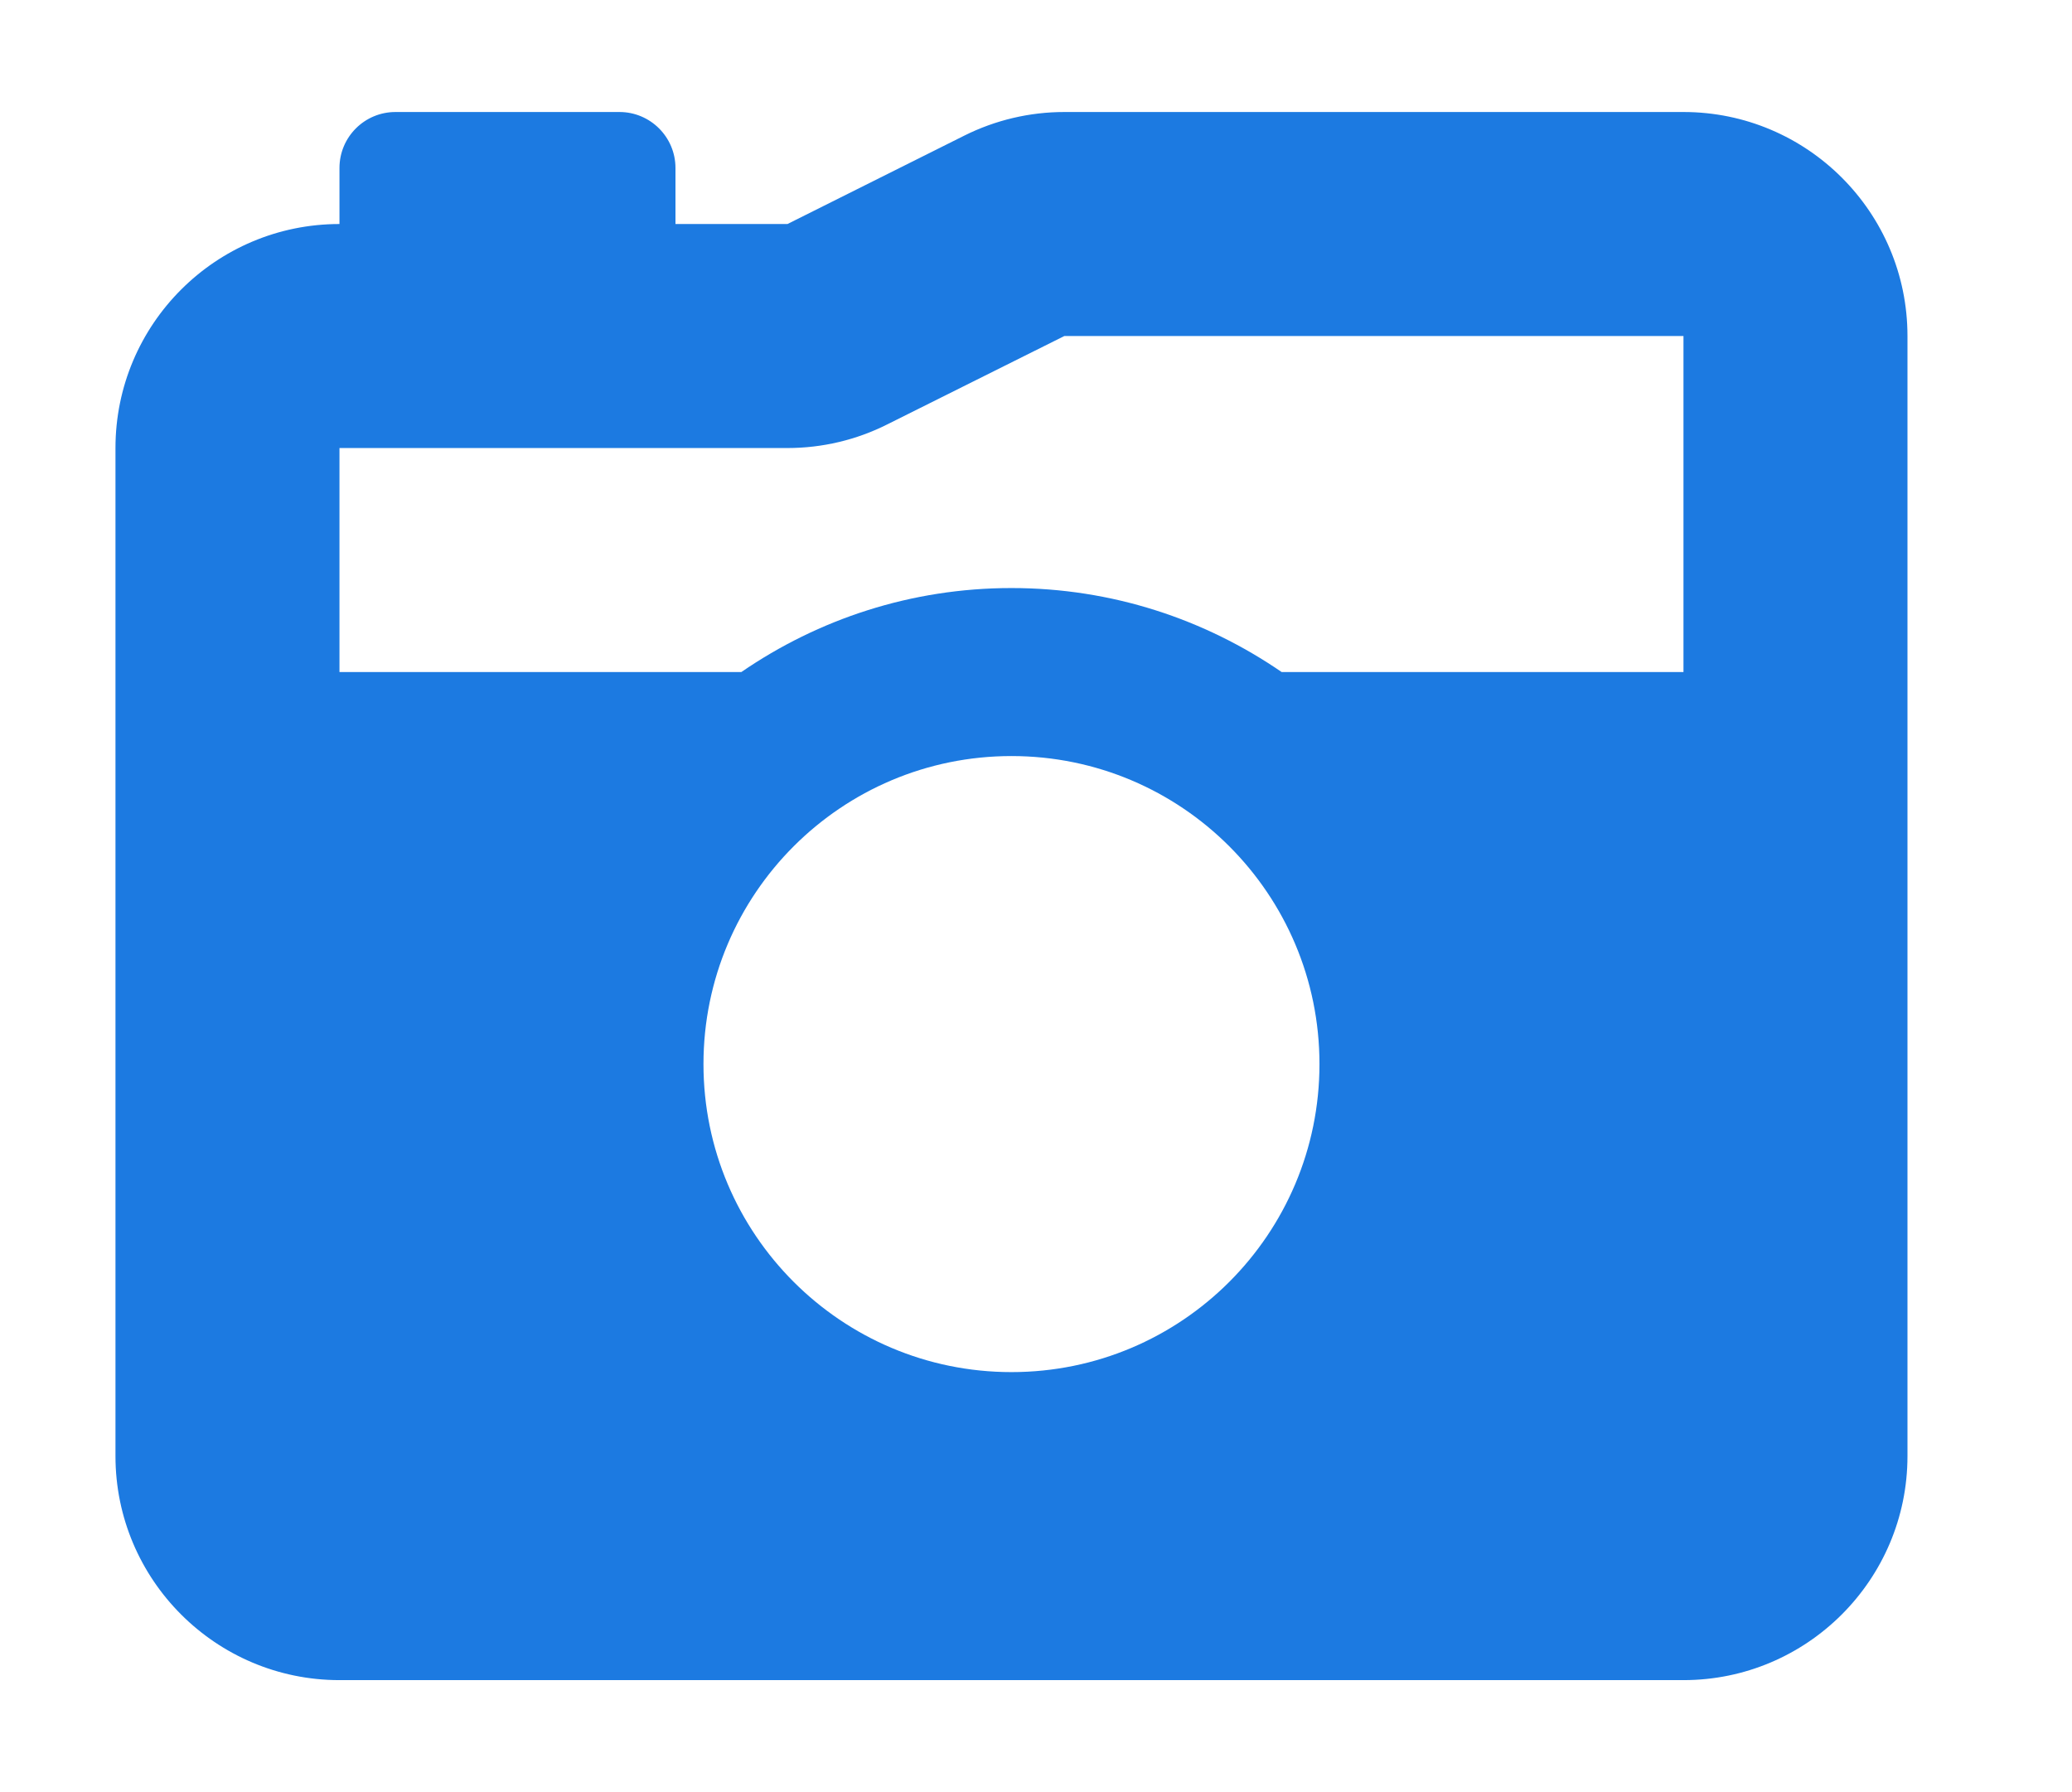<?xml version="1.0" encoding="UTF-8"?> <svg xmlns="http://www.w3.org/2000/svg" width="37" height="32" viewBox="0 0 37 32" fill="none"><path d="M6.062 4V3C6.062 2.447 6.51 2 7.062 2H11.062C11.613 2 12.062 2.447 12.062 3V4H14.062L17.219 2.422C17.775 2.144 18.387 2 19.006 2H30.062C32.269 2 34.062 3.791 34.062 6V26C34.062 28.206 32.269 30 30.062 30H6.062C3.853 30 2.062 28.206 2.062 26V8C2.062 5.791 3.853 4 6.062 4ZM15.85 7.575C15.294 7.856 14.681 8 14.062 8H6.062V12H13.238C14.613 11.056 16.269 10.5 18.062 10.5C19.856 10.5 21.512 11.056 22.887 12H30.062V6H19.006L15.85 7.575ZM18.062 13.5C15.025 13.5 12.562 15.963 12.562 19C12.562 22.038 15.025 24.5 18.062 24.5C21.1 24.5 23.562 22.038 23.562 19C23.562 15.963 21.1 13.5 18.062 13.5Z" fill="#1C7AE1"></path></svg> 